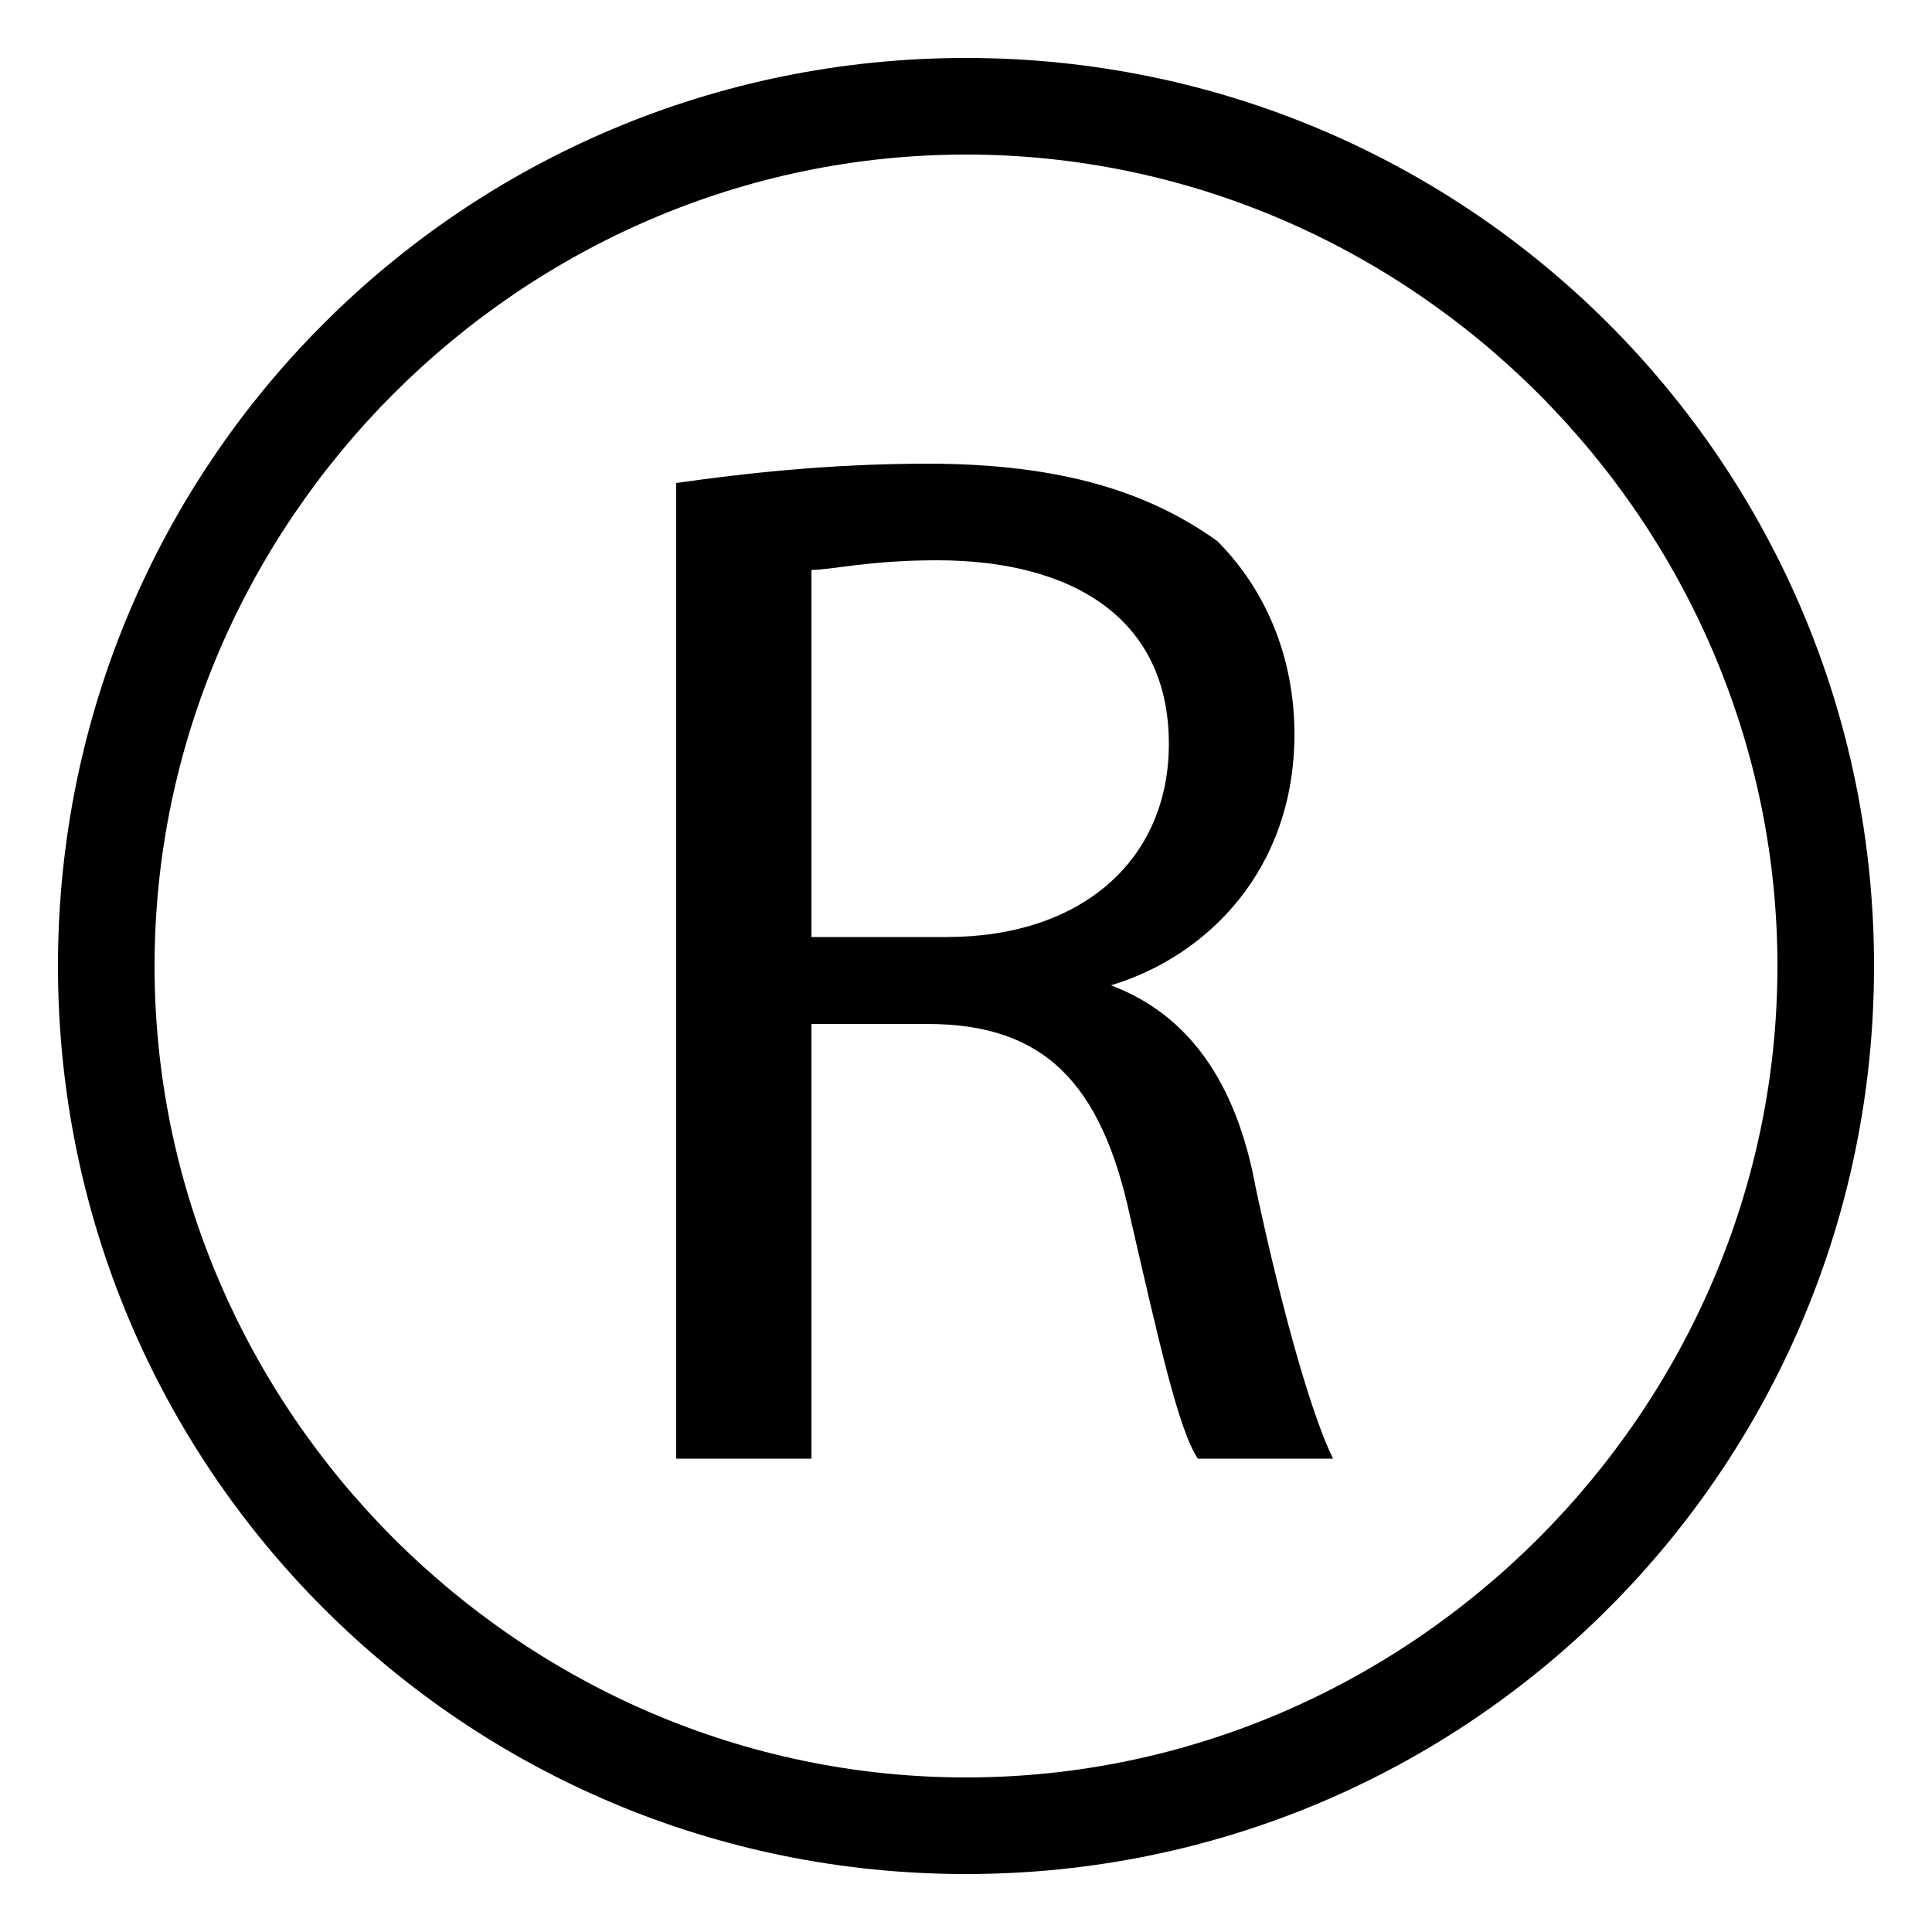 <?xml version="1.0" encoding="utf-8"?>
<!-- Generator: Adobe Illustrator 21.0.0, SVG Export Plug-In . SVG Version: 6.00 Build 0)  -->
<svg version="1.1" id="Layer_1" xmlns="http://www.w3.org/2000/svg" xmlns:xlink="http://www.w3.org/1999/xlink" x="0px" y="0px"
	 width="20px" height="20px" viewBox="0 0 20 20" style="enable-background:new 0 0 20 20;" xml:space="preserve">
<g>
	<g>
		<g>
			<path d="M7,5c0.7-0.1,1.6-0.2,2.6-0.2c1.4,0,2.3,0.3,3,0.8c0.5,0.5,0.8,1.2,0.8,2c0,1.4-0.9,2.3-1.9,2.6v0c0.8,0.3,1.3,1,1.5,2.1
				c0.3,1.4,0.6,2.4,0.8,2.8h-1.4c-0.2-0.3-0.4-1.2-0.7-2.5c-0.3-1.4-0.9-2-2.1-2H8.4v4.5H7V5z M8.4,9.7h1.4c1.4,0,2.3-0.8,2.3-2
				c0-1.3-1-1.9-2.4-1.9C9,5.8,8.6,5.9,8.4,5.9V9.7z"/>
		</g>
	</g>
	<g>
		<path d="M10,19.4c-5.2,0-9.4-4.2-9.4-9.4S4.8,0.6,10,0.6s9.4,4.2,9.4,9.4S15.2,19.4,10,19.4z M10,1.6c-4.6,0-8.4,3.8-8.4,8.4
			s3.8,8.4,8.4,8.4c4.6,0,8.4-3.8,8.4-8.4S14.6,1.6,10,1.6z"/>
	</g>
</g>
</svg>
